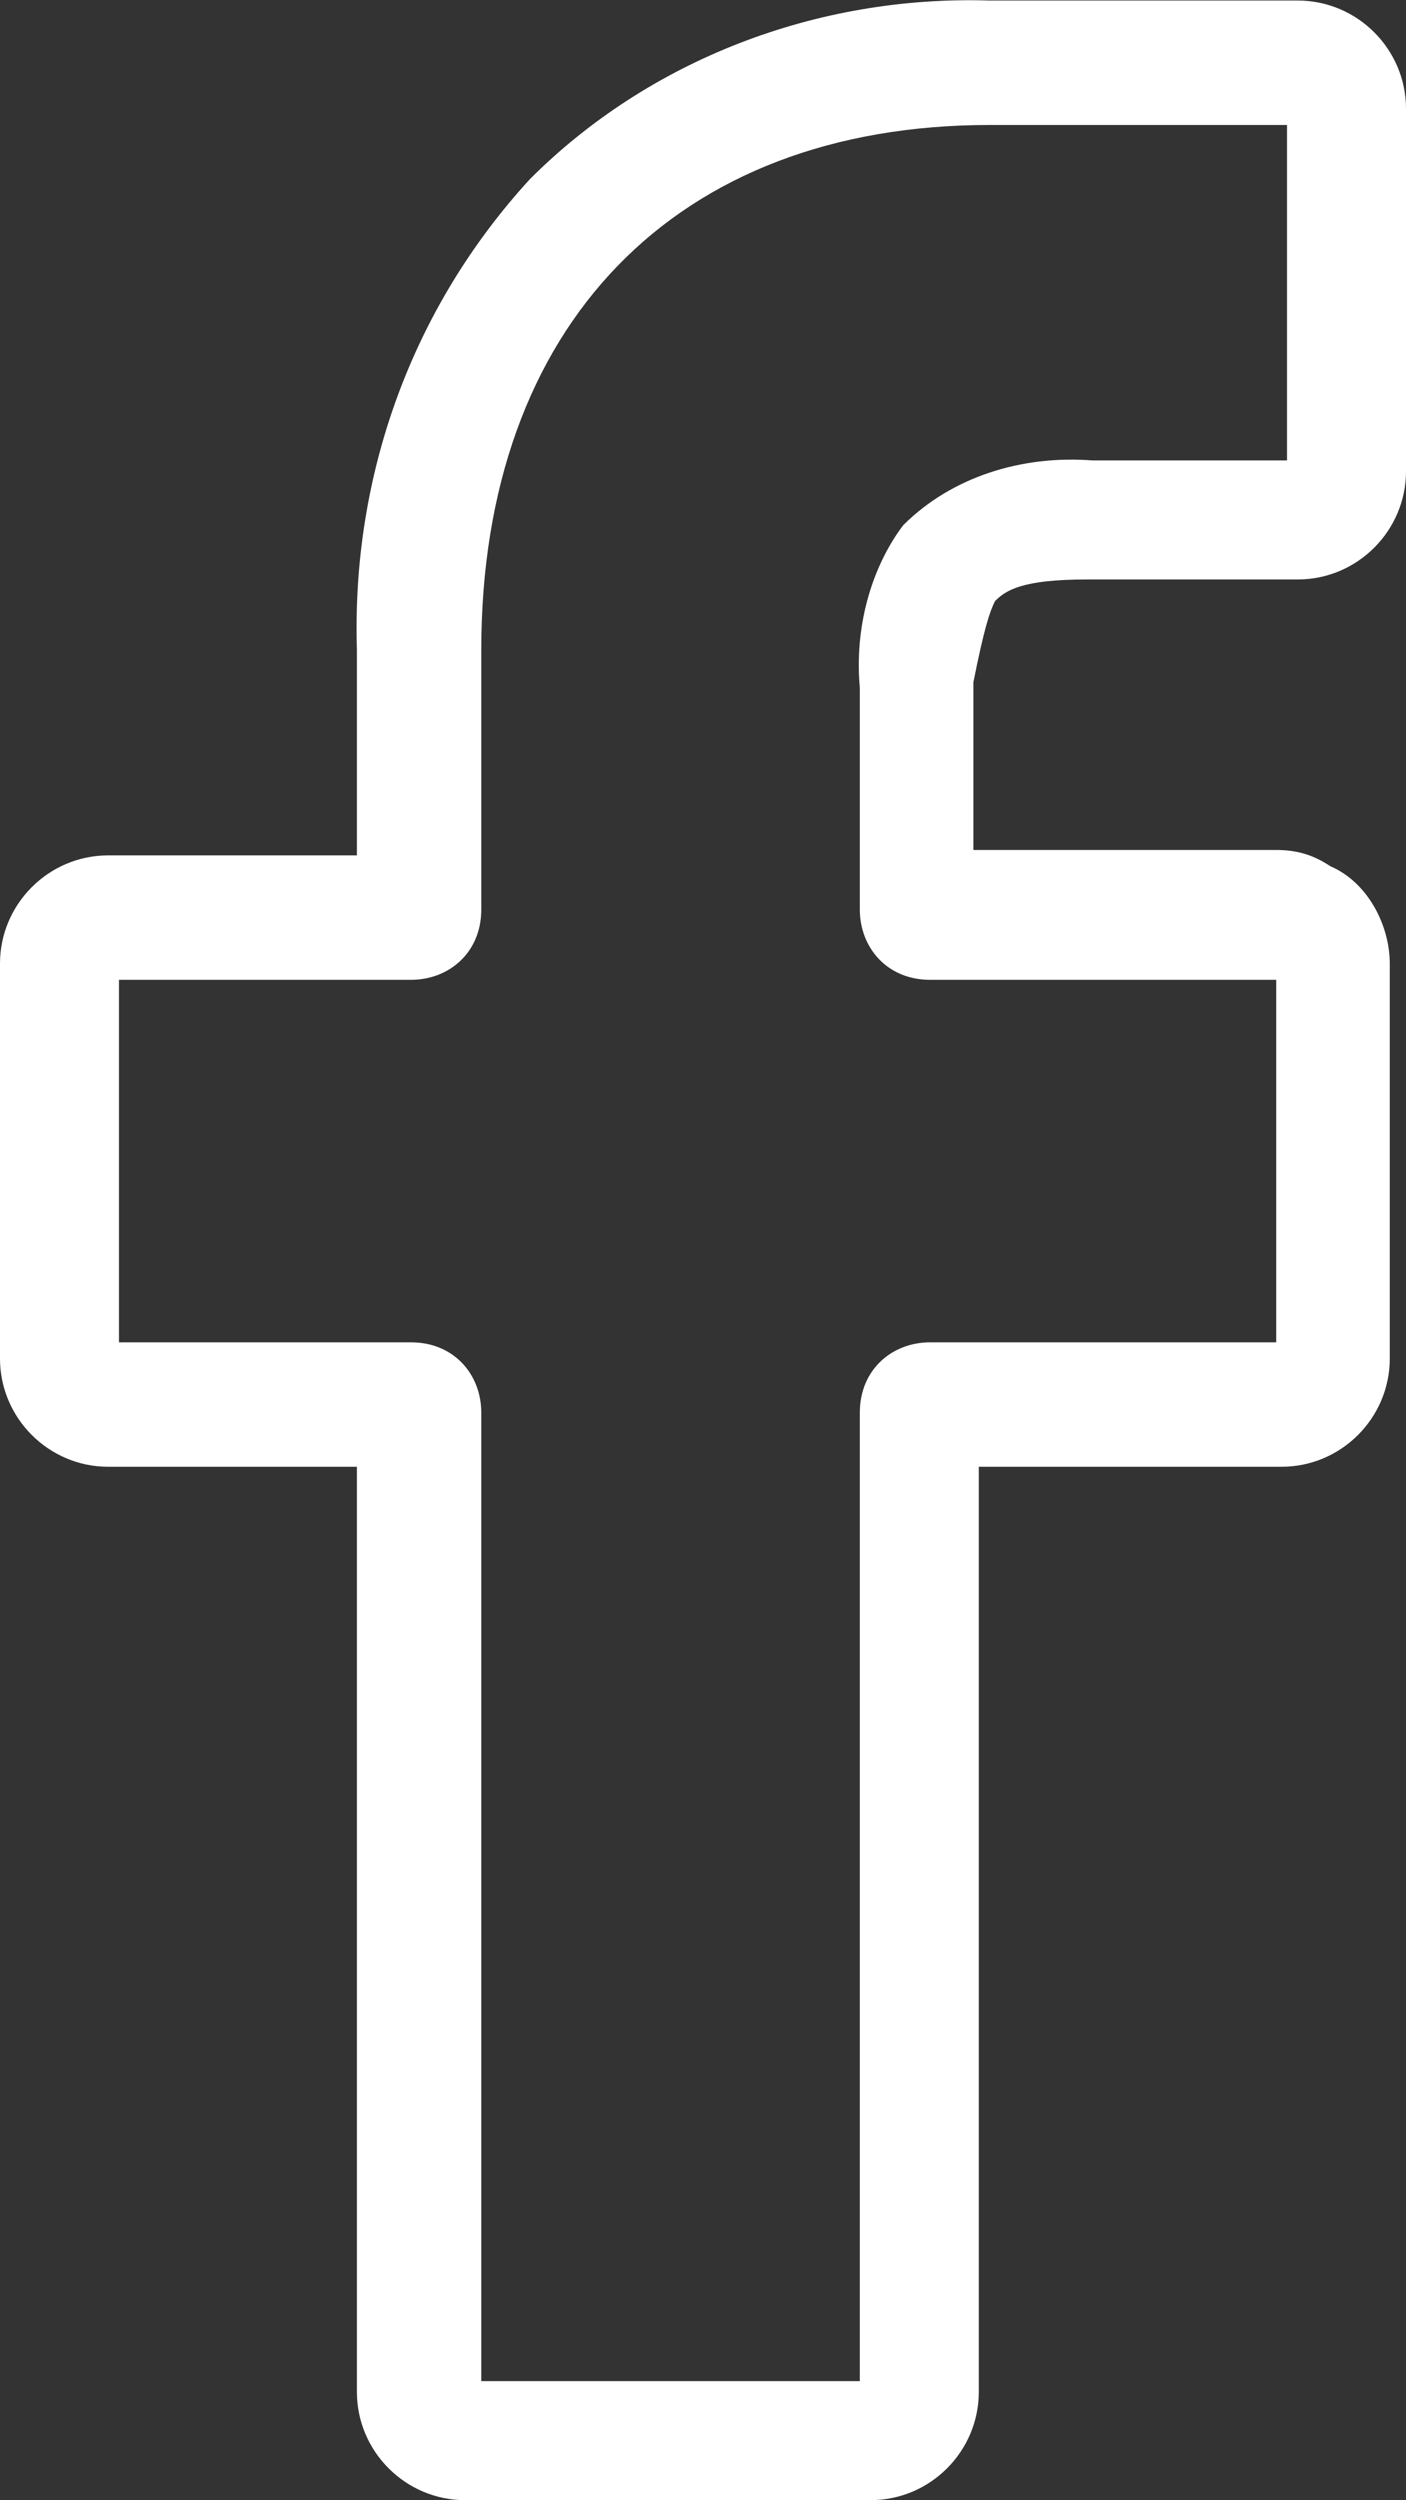 <svg viewBox="11 .89 26 46.21" xmlns="http://www.w3.org/2000/svg"><rect x="11" y=".89" width="26" height="46.21" fill="#333333" stroke="none"/><path d="m29.4 12c.2-.2.5-.4 1.7-.4h3.9c1.1 0 2-.9 2-2v-6.7c0-1.1-.9-2-2-2h-5.7c-3.2-.1-6.3 1.1-8.5 3.3-2.2 2.4-3.3 5.5-3.2 8.7v3.8h-4.6c-1.1 0-2 .9-2 2v7.3c0 1.1.9 2 2 2h4.6v17.1c0 1.1.9 2 2 2h7.5c1.1 0 2-.9 2-2v-17.1h5.6c1.1 0 2-.9 2-2v-7.3c0-.7-.4-1.5-1.1-1.8-.3-.2-.6-.3-1-.3h-5.6v-3.1c.2-1 .3-1.3.4-1.5zm-2.5 5.7c0 .7.5 1.3 1.3 1.3h6.4v6.7h-6.4c-.7 0-1.3.5-1.3 1.3v17.9h-7v-17.9c0-.7-.5-1.3-1.3-1.3h-5.4v-6.7h5.4c.7 0 1.3-.5 1.3-1.3v-4.8c0-6 3.6-9.7 9.4-9.7h5.5v6.2h-3.6c-1.3-.1-2.6.3-3.5 1.2-.6.8-.9 1.9-.8 3z" fill="#fff"/></svg>